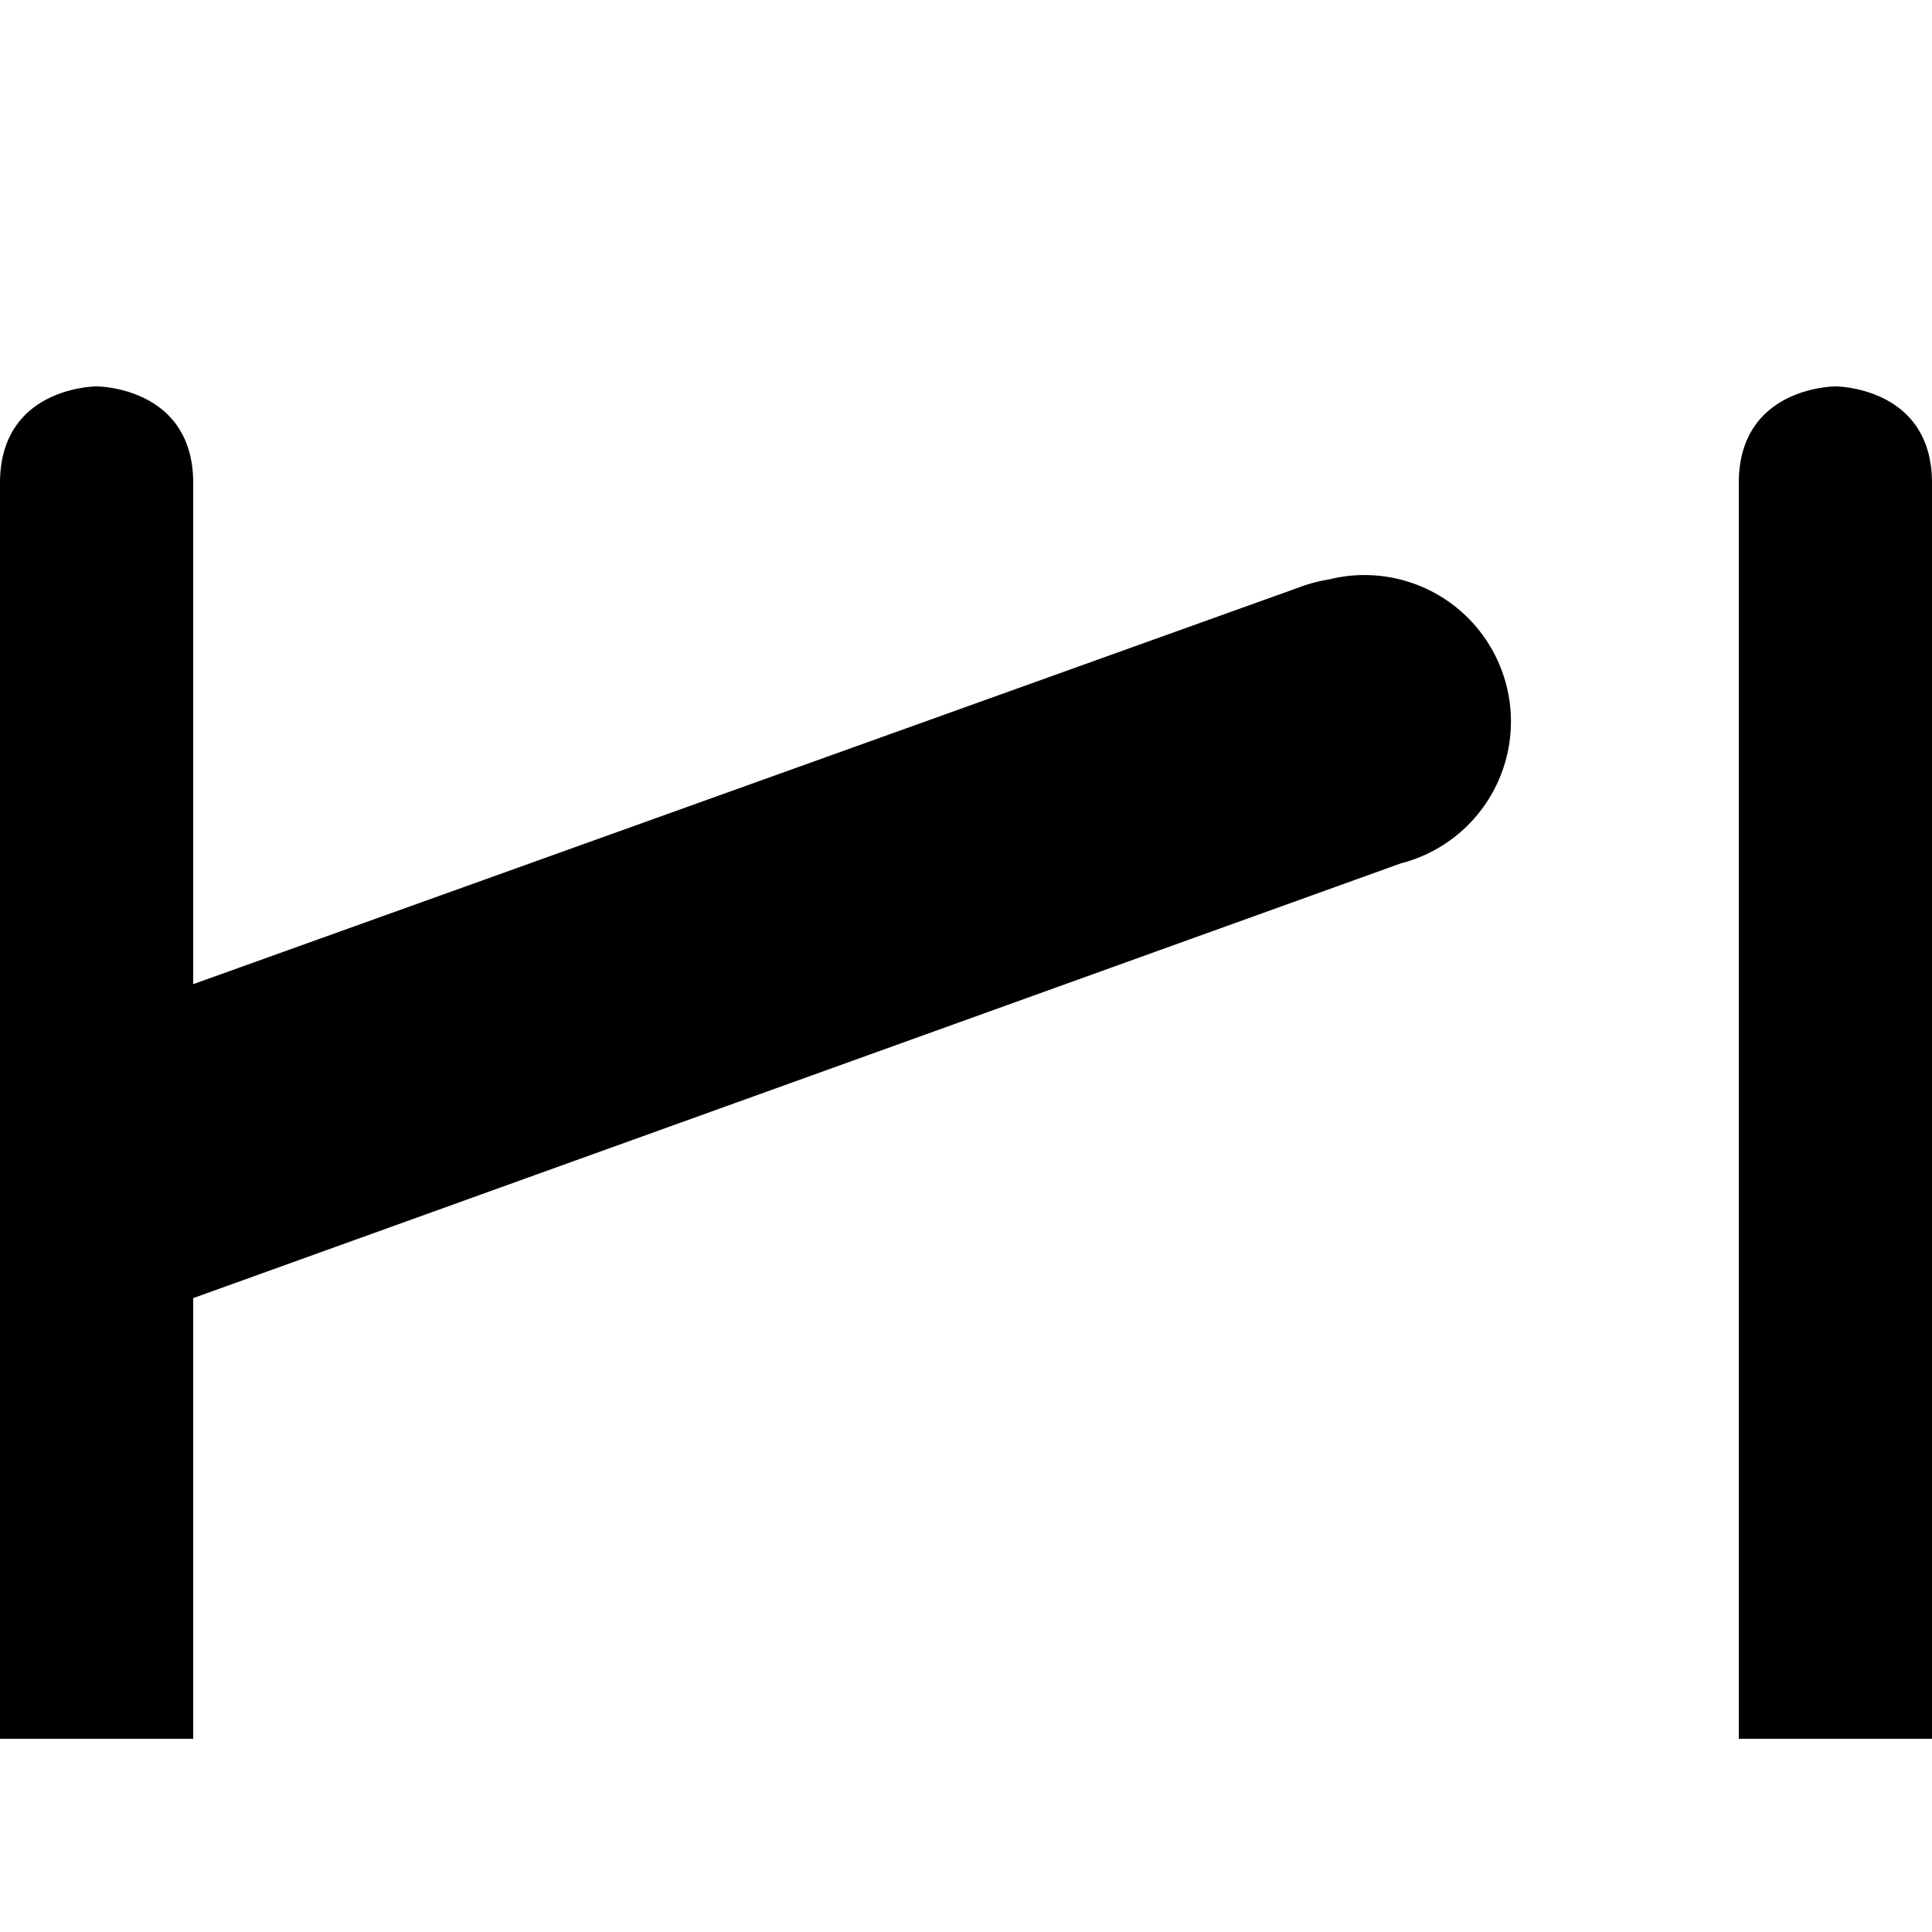 <?xml version="1.0" encoding="UTF-8" standalone="no"?>
<!-- Created with Inkscape (http://www.inkscape.org/) -->

<svg
   xmlns:dc="http://purl.org/dc/elements/1.1/"
   xmlns:cc="http://creativecommons.org/ns#"
   xmlns:rdf="http://www.w3.org/1999/02/22-rdf-syntax-ns#"
   xmlns:svg="http://www.w3.org/2000/svg"
   xmlns="http://www.w3.org/2000/svg"
   version="1.1"
   width="100%"
   height="100%"
   viewBox="0 0 10 10"
   id="svg2">
  <defs
     id="defs6" />
  <rect
     width="10"
     height="10"
     x="0"
     y="0"
     id="canvas"
     style="fill:none;stroke:none;visibility:hidden" />
  <path
     d="M 0.5,2 C 0.5,2 0,2 0,2.5 l 0,3.312 a 0.761,0.761 0 0 0 0,0.375 L 0,9 1,9 1,6.719 7.25,4.469 A 0.758,0.758 0 0 0 6.875,3 0.75,0.75 0 0 0 6.75,3.031 L 1,5.094 1,2.5 C 1,2 0.5,2 0.5,2 z m 9,0 C 9.5,2 9,2 9,2.5 L 9,9 10,9 10,2.5 C 10,2 9.5,2 9.5,2 z"
     id="lift-gate"
     style="fill:#000000;fill-opacity:1;stroke:none" />
</svg>
